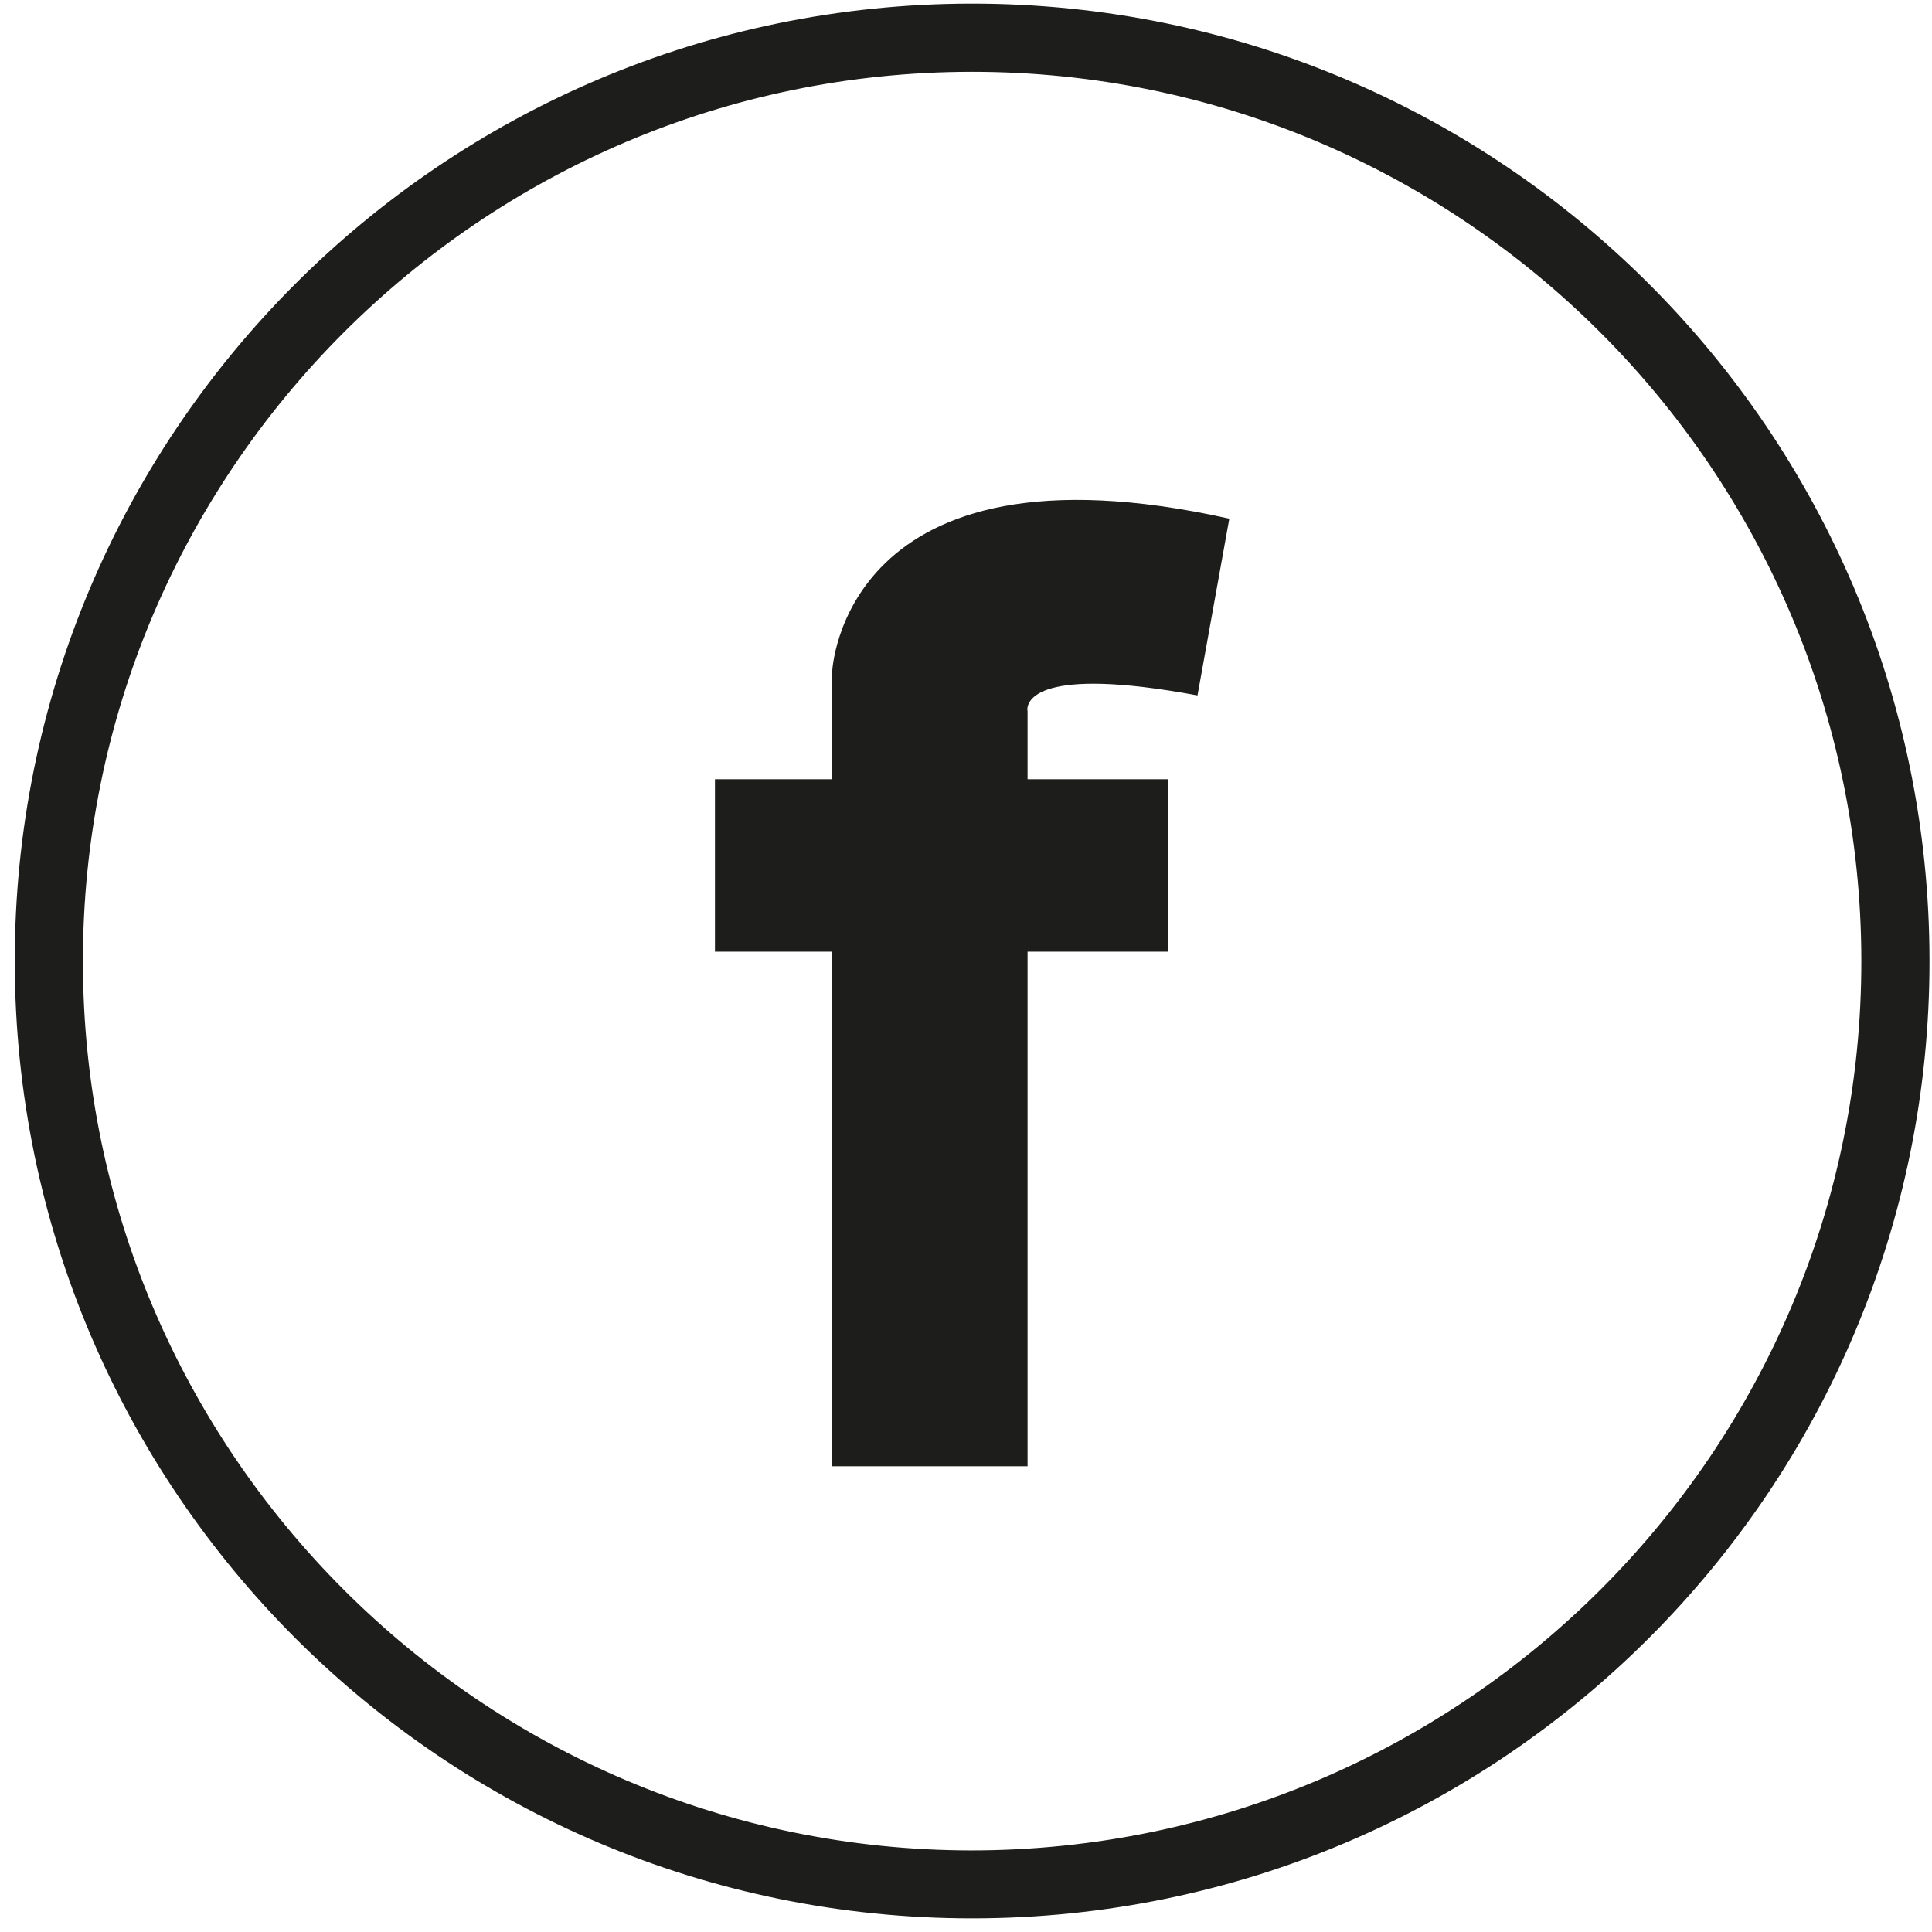<?xml version="1.0" encoding="utf-8"?>
<!-- Generator: Adobe Illustrator 23.0.3, SVG Export Plug-In . SVG Version: 6.00 Build 0)  -->
<svg version="1.1" id="Ebene_1" xmlns="http://www.w3.org/2000/svg" xmlns:xlink="http://www.w3.org/1999/xlink" x="0px" y="0px"
	 viewBox="0 0 85.04 85.04" style="enable-background:new 0 0 85.04 85.04;" xml:space="preserve">
<style type="text/css">
	.st0{fill:#1D1D1B;}
</style>
<g>
	<g>
		<path class="st0" d="M42.79,3.16c21.56,0,39.11,17.54,39.14,39.1c0.03,21.58-17.51,39.16-39.14,39.19
			c-21.56,0-39.12-17.54-39.14-39.1C3.62,20.77,21.16,3.19,42.74,3.16L42.79,3.16L42.79,3.16 M42.79,0.16c-0.02,0-0.03,0-0.05,0
			C19.46,0.19,0.62,19.08,0.65,42.35c0.03,23.26,18.89,42.09,42.14,42.09c0.02,0,0.03,0,0.05,0c23.27-0.03,42.12-18.92,42.09-42.19
			C84.9,18.99,66.04,0.16,42.79,0.16L42.79,0.16z"/>
	</g>
	<path class="st0" d="M45.23,31.3v3h6.17v7.59h-6.17v22.65h-8.6V41.89h-5.16V34.3h5.16v-4.73c0,0,0.43-10.54,17.48-6.74l-1.4,7.78
		c-7.12-1.32-7.49,0.27-7.49,0.62C45.23,31.28,45.23,31.3,45.23,31.3z"/>
</g>
</svg>
